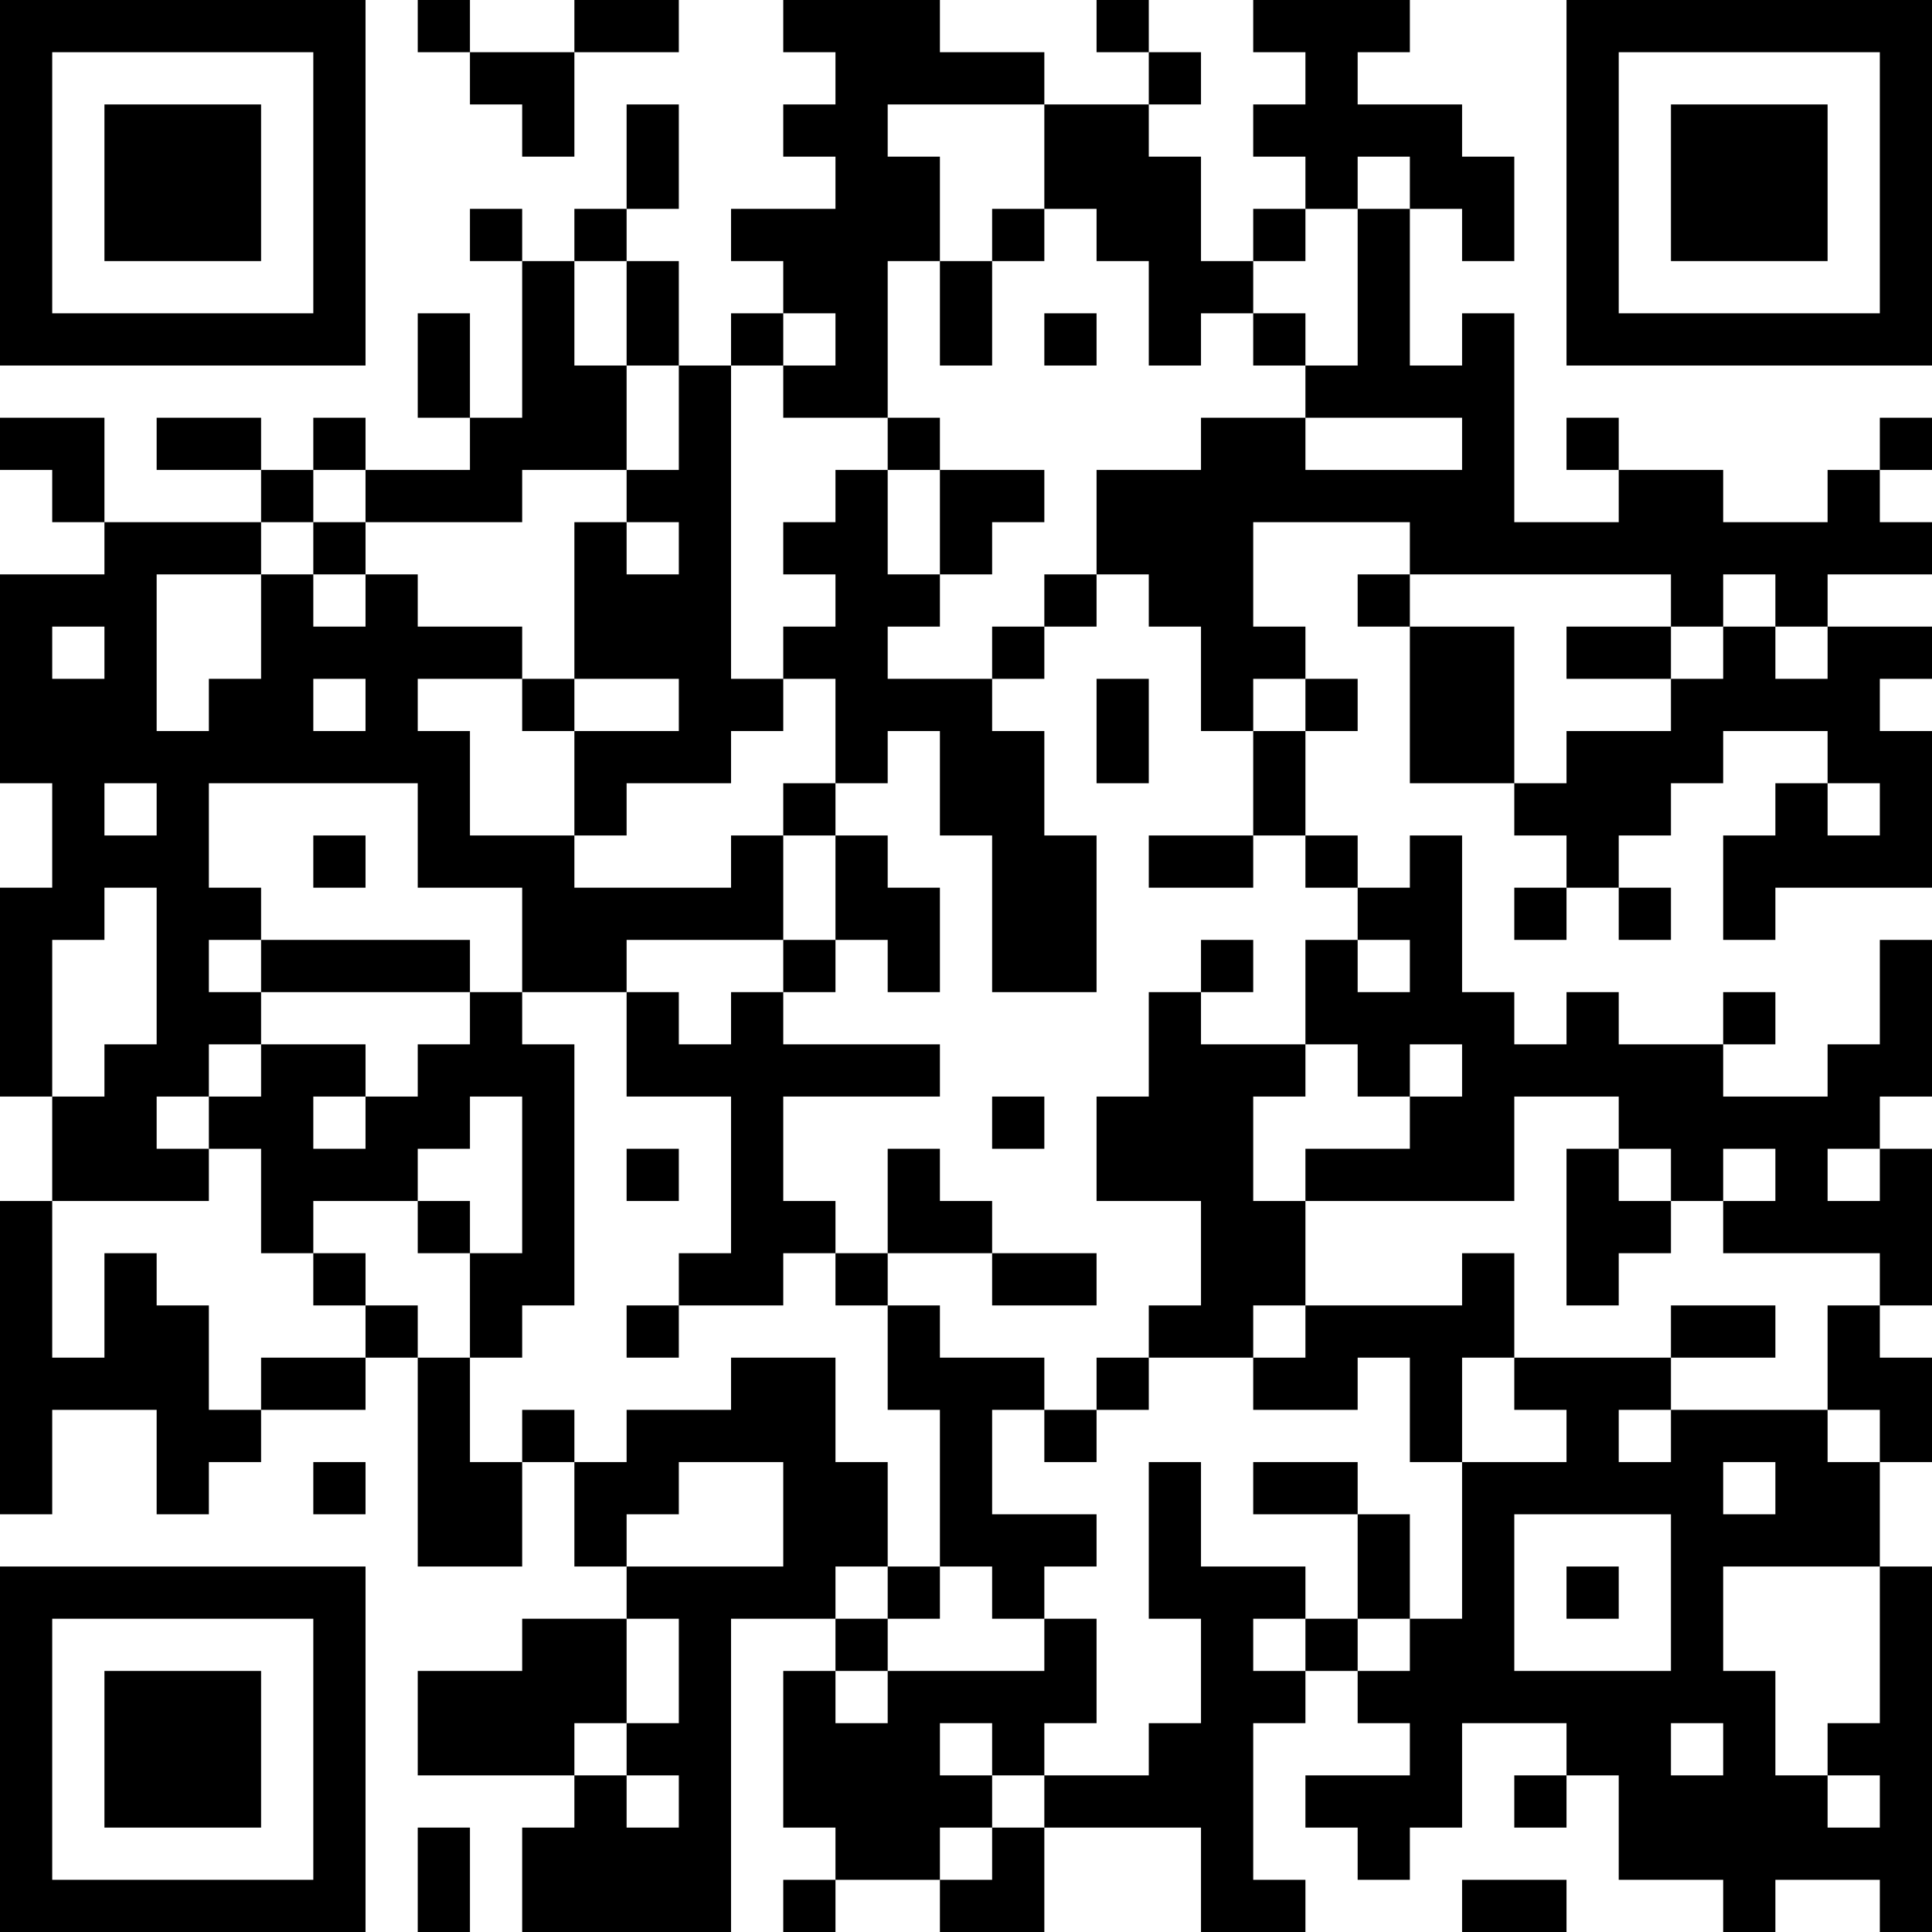 <?xml version="1.0" encoding="UTF-8"?>
<svg xmlns="http://www.w3.org/2000/svg" version="1.1" width="400" height="400" viewBox="0 0 400 400"><rect x="0" y="0" width="400" height="400" fill="#ffffff"/><g transform="scale(10.811)"><g transform="translate(0,0)"><path fill-rule="evenodd" d="M8 0L8 1L9 1L9 2L10 2L10 3L11 3L11 1L13 1L13 0L11 0L11 1L9 1L9 0ZM15 0L15 1L16 1L16 2L15 2L15 3L16 3L16 4L14 4L14 5L15 5L15 6L14 6L14 7L13 7L13 5L12 5L12 4L13 4L13 2L12 2L12 4L11 4L11 5L10 5L10 4L9 4L9 5L10 5L10 8L9 8L9 6L8 6L8 8L9 8L9 9L7 9L7 8L6 8L6 9L5 9L5 8L3 8L3 9L5 9L5 10L2 10L2 8L0 8L0 9L1 9L1 10L2 10L2 11L0 11L0 15L1 15L1 17L0 17L0 21L1 21L1 23L0 23L0 29L1 29L1 27L3 27L3 29L4 29L4 28L5 28L5 27L7 27L7 26L8 26L8 30L10 30L10 28L11 28L11 30L12 30L12 31L10 31L10 32L8 32L8 34L11 34L11 35L10 35L10 37L14 37L14 31L16 31L16 32L15 32L15 35L16 35L16 36L15 36L15 37L16 37L16 36L18 36L18 37L20 37L20 35L23 35L23 37L25 37L25 36L24 36L24 33L25 33L25 32L26 32L26 33L27 33L27 34L25 34L25 35L26 35L26 36L27 36L27 35L28 35L28 33L30 33L30 34L29 34L29 35L30 35L30 34L31 34L31 36L33 36L33 37L34 37L34 36L36 36L36 37L37 37L37 30L36 30L36 28L37 28L37 26L36 26L36 25L37 25L37 22L36 22L36 21L37 21L37 18L36 18L36 20L35 20L35 21L33 21L33 20L34 20L34 19L33 19L33 20L31 20L31 19L30 19L30 20L29 20L29 19L28 19L28 16L27 16L27 17L26 17L26 16L25 16L25 14L26 14L26 13L25 13L25 12L24 12L24 10L27 10L27 11L26 11L26 12L27 12L27 15L29 15L29 16L30 16L30 17L29 17L29 18L30 18L30 17L31 17L31 18L32 18L32 17L31 17L31 16L32 16L32 15L33 15L33 14L35 14L35 15L34 15L34 16L33 16L33 18L34 18L34 17L37 17L37 14L36 14L36 13L37 13L37 12L35 12L35 11L37 11L37 10L36 10L36 9L37 9L37 8L36 8L36 9L35 9L35 10L33 10L33 9L31 9L31 8L30 8L30 9L31 9L31 10L29 10L29 6L28 6L28 7L27 7L27 4L28 4L28 5L29 5L29 3L28 3L28 2L26 2L26 1L27 1L27 0L24 0L24 1L25 1L25 2L24 2L24 3L25 3L25 4L24 4L24 5L23 5L23 3L22 3L22 2L23 2L23 1L22 1L22 0L21 0L21 1L22 1L22 2L20 2L20 1L18 1L18 0ZM17 2L17 3L18 3L18 5L17 5L17 8L15 8L15 7L16 7L16 6L15 6L15 7L14 7L14 13L15 13L15 14L14 14L14 15L12 15L12 16L11 16L11 14L13 14L13 13L11 13L11 10L12 10L12 11L13 11L13 10L12 10L12 9L13 9L13 7L12 7L12 5L11 5L11 7L12 7L12 9L10 9L10 10L7 10L7 9L6 9L6 10L5 10L5 11L3 11L3 14L4 14L4 13L5 13L5 11L6 11L6 12L7 12L7 11L8 11L8 12L10 12L10 13L8 13L8 14L9 14L9 16L11 16L11 17L14 17L14 16L15 16L15 18L12 18L12 19L10 19L10 17L8 17L8 15L4 15L4 17L5 17L5 18L4 18L4 19L5 19L5 20L4 20L4 21L3 21L3 22L4 22L4 23L1 23L1 26L2 26L2 24L3 24L3 25L4 25L4 27L5 27L5 26L7 26L7 25L8 25L8 26L9 26L9 28L10 28L10 27L11 27L11 28L12 28L12 27L14 27L14 26L16 26L16 28L17 28L17 30L16 30L16 31L17 31L17 32L16 32L16 33L17 33L17 32L20 32L20 31L21 31L21 33L20 33L20 34L19 34L19 33L18 33L18 34L19 34L19 35L18 35L18 36L19 36L19 35L20 35L20 34L22 34L22 33L23 33L23 31L22 31L22 28L23 28L23 30L25 30L25 31L24 31L24 32L25 32L25 31L26 31L26 32L27 32L27 31L28 31L28 28L30 28L30 27L29 27L29 26L32 26L32 27L31 27L31 28L32 28L32 27L35 27L35 28L36 28L36 27L35 27L35 25L36 25L36 24L33 24L33 23L34 23L34 22L33 22L33 23L32 23L32 22L31 22L31 21L29 21L29 23L25 23L25 22L27 22L27 21L28 21L28 20L27 20L27 21L26 21L26 20L25 20L25 18L26 18L26 19L27 19L27 18L26 18L26 17L25 17L25 16L24 16L24 14L25 14L25 13L24 13L24 14L23 14L23 12L22 12L22 11L21 11L21 9L23 9L23 8L25 8L25 9L28 9L28 8L25 8L25 7L26 7L26 4L27 4L27 3L26 3L26 4L25 4L25 5L24 5L24 6L23 6L23 7L22 7L22 5L21 5L21 4L20 4L20 2ZM19 4L19 5L18 5L18 7L19 7L19 5L20 5L20 4ZM20 6L20 7L21 7L21 6ZM24 6L24 7L25 7L25 6ZM17 8L17 9L16 9L16 10L15 10L15 11L16 11L16 12L15 12L15 13L16 13L16 15L15 15L15 16L16 16L16 18L15 18L15 19L14 19L14 20L13 20L13 19L12 19L12 21L14 21L14 24L13 24L13 25L12 25L12 26L13 26L13 25L15 25L15 24L16 24L16 25L17 25L17 27L18 27L18 30L17 30L17 31L18 31L18 30L19 30L19 31L20 31L20 30L21 30L21 29L19 29L19 27L20 27L20 28L21 28L21 27L22 27L22 26L24 26L24 27L26 27L26 26L27 26L27 28L28 28L28 26L29 26L29 24L28 24L28 25L25 25L25 23L24 23L24 21L25 21L25 20L23 20L23 19L24 19L24 18L23 18L23 19L22 19L22 21L21 21L21 23L23 23L23 25L22 25L22 26L21 26L21 27L20 27L20 26L18 26L18 25L17 25L17 24L19 24L19 25L21 25L21 24L19 24L19 23L18 23L18 22L17 22L17 24L16 24L16 23L15 23L15 21L18 21L18 20L15 20L15 19L16 19L16 18L17 18L17 19L18 19L18 17L17 17L17 16L16 16L16 15L17 15L17 14L18 14L18 16L19 16L19 19L21 19L21 16L20 16L20 14L19 14L19 13L20 13L20 12L21 12L21 11L20 11L20 12L19 12L19 13L17 13L17 12L18 12L18 11L19 11L19 10L20 10L20 9L18 9L18 8ZM17 9L17 11L18 11L18 9ZM6 10L6 11L7 11L7 10ZM27 11L27 12L29 12L29 15L30 15L30 14L32 14L32 13L33 13L33 12L34 12L34 13L35 13L35 12L34 12L34 11L33 11L33 12L32 12L32 11ZM1 12L1 13L2 13L2 12ZM30 12L30 13L32 13L32 12ZM6 13L6 14L7 14L7 13ZM10 13L10 14L11 14L11 13ZM21 13L21 15L22 15L22 13ZM2 15L2 16L3 16L3 15ZM35 15L35 16L36 16L36 15ZM6 16L6 17L7 17L7 16ZM22 16L22 17L24 17L24 16ZM2 17L2 18L1 18L1 21L2 21L2 20L3 20L3 17ZM5 18L5 19L9 19L9 20L8 20L8 21L7 21L7 20L5 20L5 21L4 21L4 22L5 22L5 24L6 24L6 25L7 25L7 24L6 24L6 23L8 23L8 24L9 24L9 26L10 26L10 25L11 25L11 20L10 20L10 19L9 19L9 18ZM6 21L6 22L7 22L7 21ZM9 21L9 22L8 22L8 23L9 23L9 24L10 24L10 21ZM19 21L19 22L20 22L20 21ZM12 22L12 23L13 23L13 22ZM30 22L30 25L31 25L31 24L32 24L32 23L31 23L31 22ZM35 22L35 23L36 23L36 22ZM24 25L24 26L25 26L25 25ZM32 25L32 26L34 26L34 25ZM6 28L6 29L7 29L7 28ZM13 28L13 29L12 29L12 30L15 30L15 28ZM24 28L24 29L26 29L26 31L27 31L27 29L26 29L26 28ZM33 28L33 29L34 29L34 28ZM29 29L29 32L32 32L32 29ZM30 30L30 31L31 31L31 30ZM33 30L33 32L34 32L34 34L35 34L35 35L36 35L36 34L35 34L35 33L36 33L36 30ZM12 31L12 33L11 33L11 34L12 34L12 35L13 35L13 34L12 34L12 33L13 33L13 31ZM32 33L32 34L33 34L33 33ZM8 35L8 37L9 37L9 35ZM28 36L28 37L30 37L30 36ZM0 0L0 7L7 7L7 0ZM1 1L1 6L6 6L6 1ZM2 2L2 5L5 5L5 2ZM30 0L30 7L37 7L37 0ZM31 1L31 6L36 6L36 1ZM32 2L32 5L35 5L35 2ZM0 30L0 37L7 37L7 30ZM1 31L1 36L6 36L6 31ZM2 32L2 35L5 35L5 32Z" fill="#000000"/></g></g></svg>
